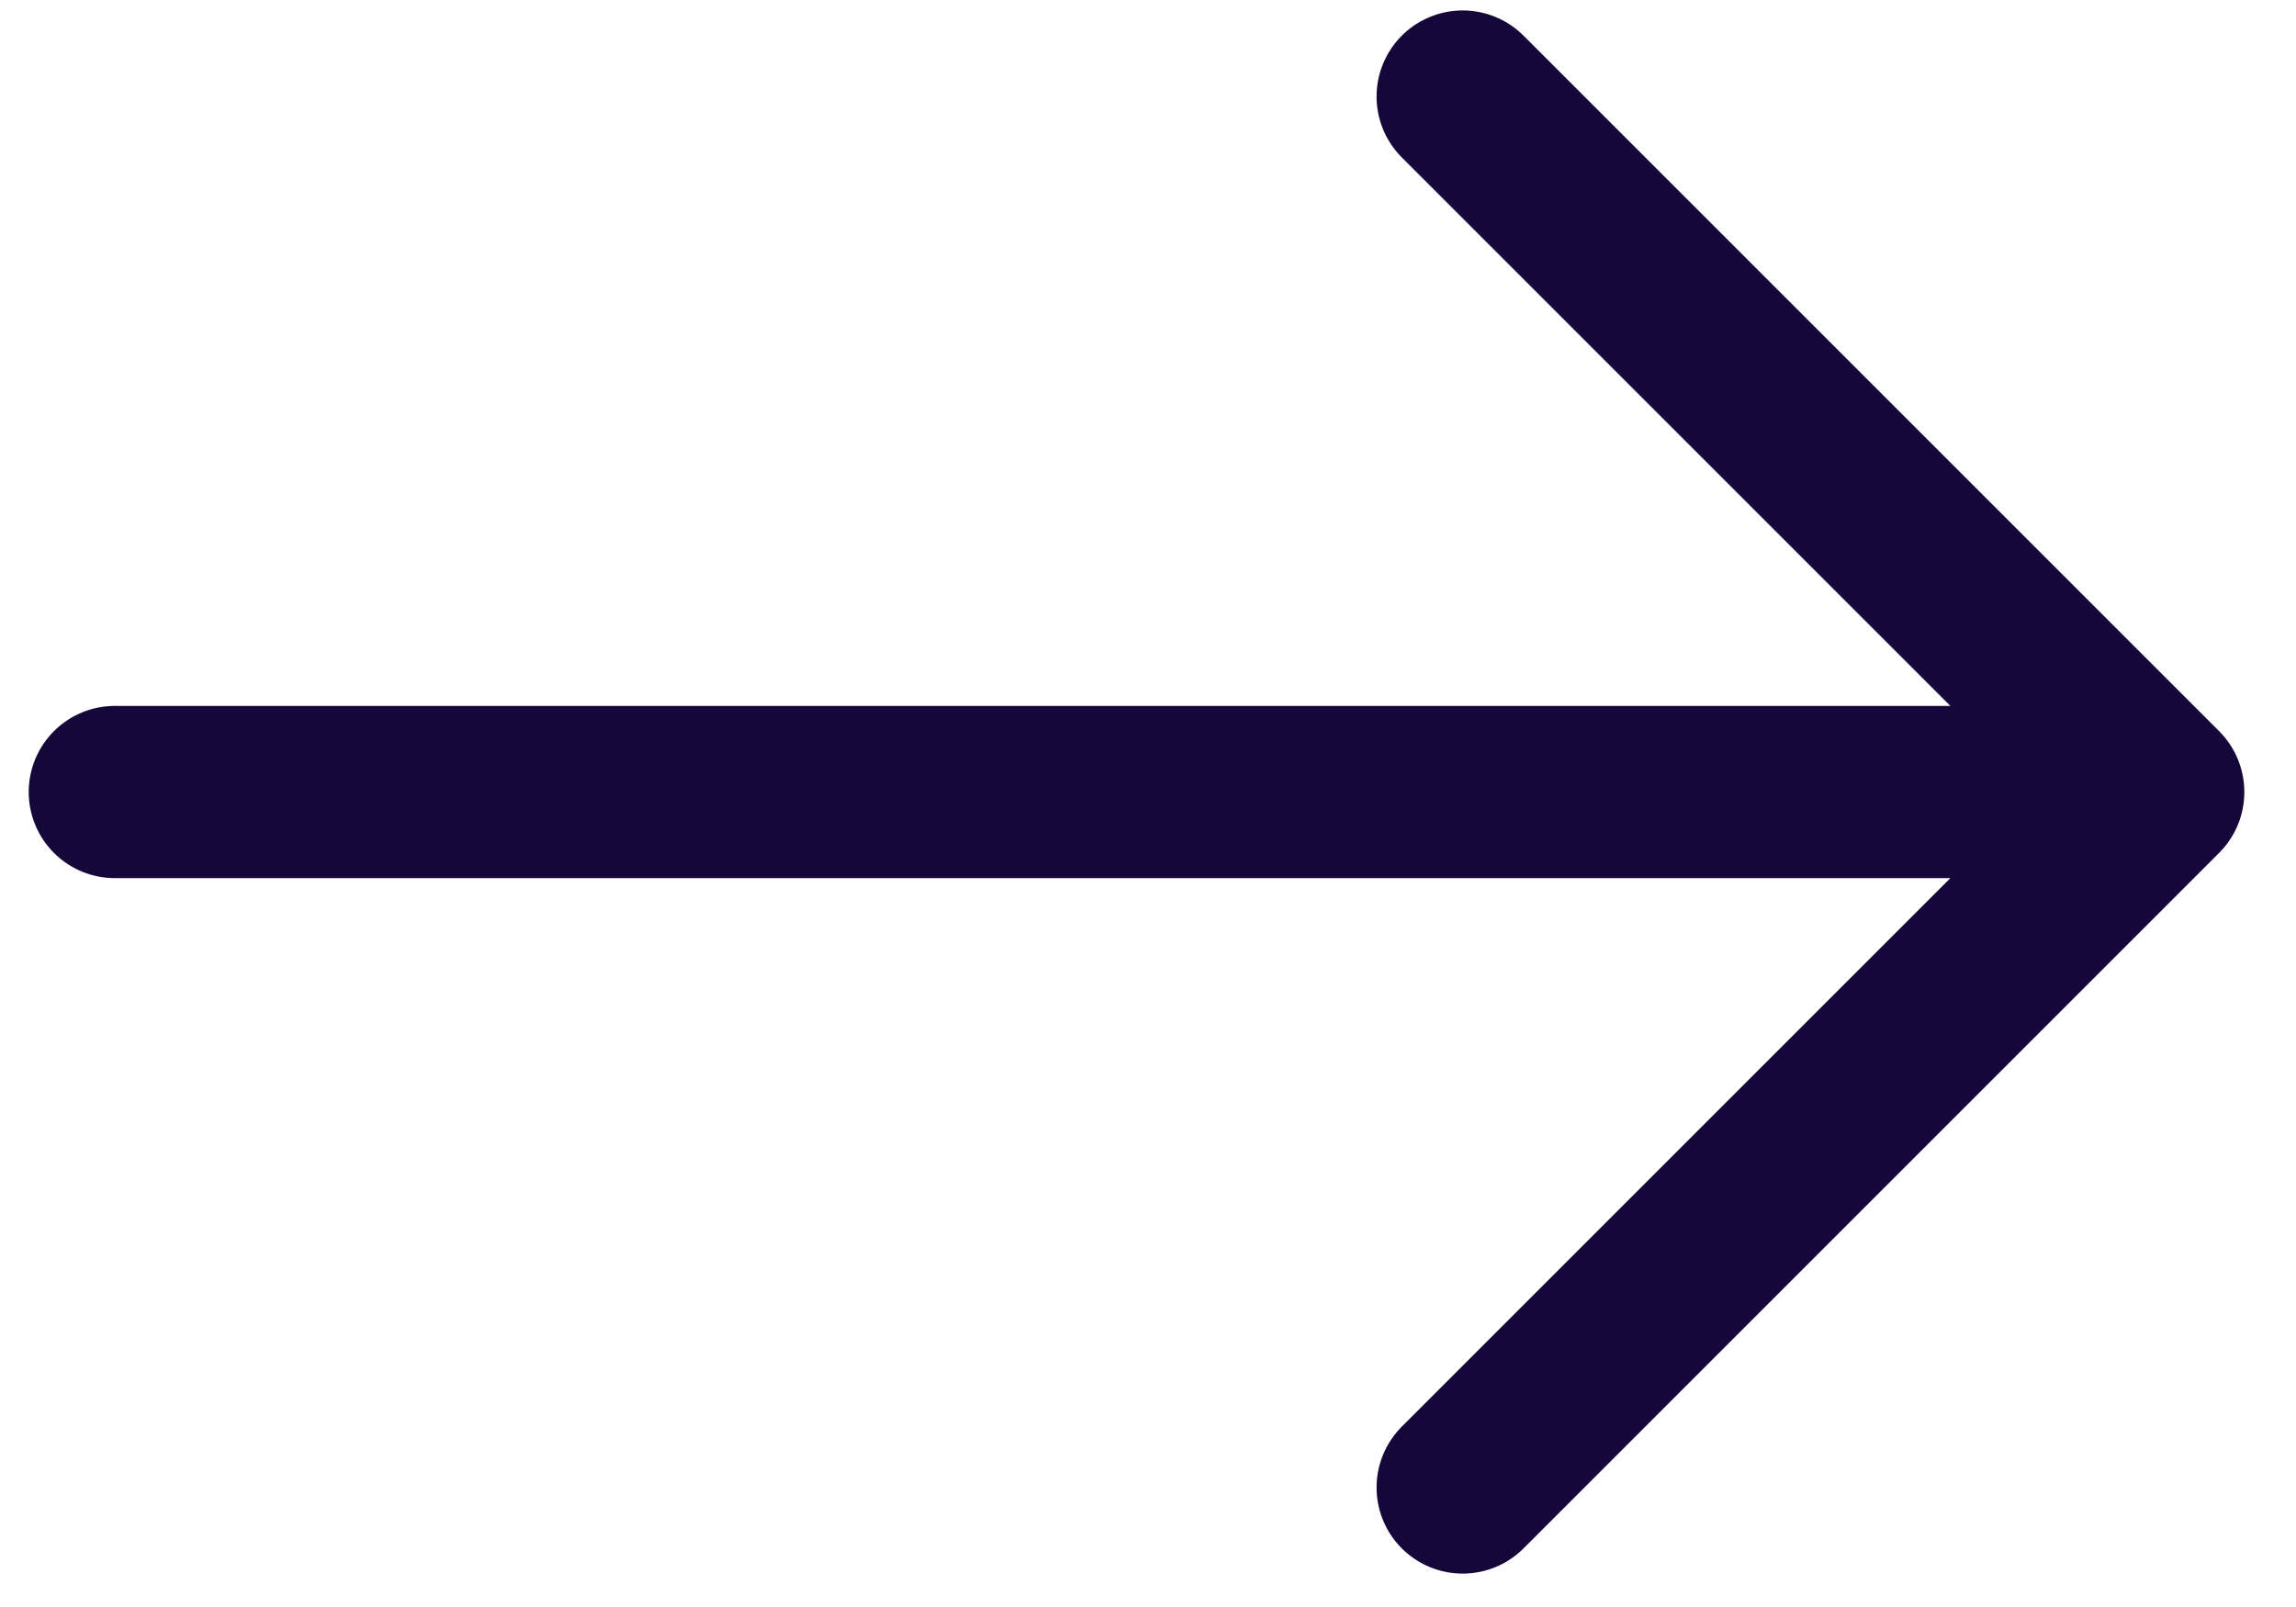 <svg width="20" height="14" viewBox="0 0 20 14" fill="none" xmlns="http://www.w3.org/2000/svg">
<path d="M12.741 0.841L18.8 6.9M18.8 6.9L12.741 12.959M18.8 6.9L1 6.9" stroke="#16073A" stroke-width="1.5" stroke-linecap="round" stroke-linejoin="round"/>
</svg>
